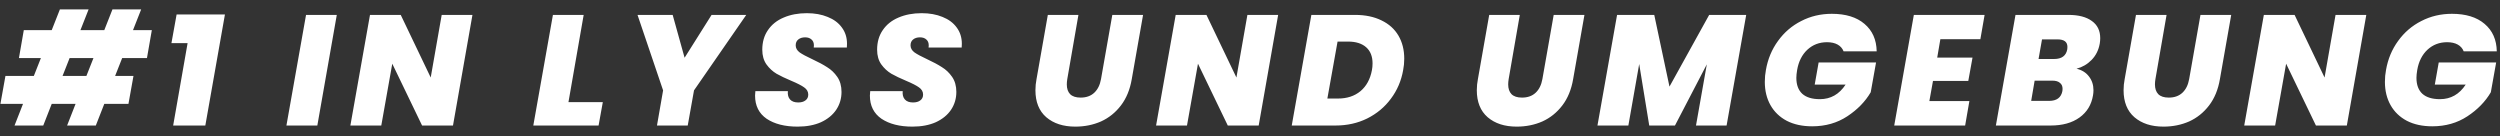 <svg width="239" height="13" viewBox="0 0 239 13" fill="none" xmlns="http://www.w3.org/2000/svg">
<rect x="0" y="0" width="239" height="13" fill="#333333" stroke="none"/>
<path d="M11.68 5.55L11.005 7.26H12.76L12.28 9.93H9.97L9.16 12H6.415L7.225 9.93H4.945L4.135 12H1.39L2.2 9.93H0.04L0.52 7.26H3.235L3.91 5.55H1.81L2.275 2.88H4.945L5.725 0.9H8.47L7.69 2.88H9.97L10.75 0.9H13.495L12.715 2.88H14.515L14.05 5.55H11.68ZM8.935 5.55H6.655L5.98 7.26H8.26L8.935 5.55ZM16.389 4.125L16.884 1.38H21.504L19.629 12H16.554L17.934 4.125H16.389ZM32.197 1.425L30.337 12H27.382L29.257 1.425H32.197ZM43.306 12H40.351L37.501 6.09L36.451 12H33.496L35.371 1.425H38.311L41.176 7.41L42.226 1.425H45.166L43.306 12ZM54.344 9.765H57.629L57.224 12H50.984L52.859 1.425H55.799L54.344 9.765ZM71.342 1.425L66.347 8.64L65.747 12H62.807L63.392 8.64L60.947 1.425H64.307L65.447 5.52L68.027 1.425H71.342ZM76.249 12.105C75.029 12.105 74.044 11.855 73.294 11.355C72.554 10.845 72.184 10.105 72.184 9.135C72.184 9.055 72.194 8.915 72.214 8.715H75.319C75.289 9.055 75.359 9.32 75.529 9.51C75.699 9.7 75.959 9.795 76.309 9.795C76.599 9.795 76.829 9.73 76.999 9.6C77.179 9.47 77.269 9.285 77.269 9.045C77.269 8.765 77.139 8.535 76.879 8.355C76.629 8.175 76.219 7.965 75.649 7.725C75.079 7.485 74.609 7.26 74.239 7.05C73.869 6.83 73.549 6.535 73.279 6.165C73.009 5.785 72.874 5.315 72.874 4.755C72.874 4.025 73.054 3.4 73.414 2.88C73.774 2.35 74.274 1.95 74.914 1.68C75.564 1.4 76.304 1.26 77.134 1.26C77.884 1.26 78.549 1.38 79.129 1.62C79.709 1.85 80.159 2.185 80.479 2.625C80.809 3.065 80.974 3.585 80.974 4.185C80.974 4.345 80.969 4.465 80.959 4.545H77.794C77.804 4.495 77.809 4.425 77.809 4.335C77.809 4.095 77.734 3.91 77.584 3.78C77.434 3.64 77.229 3.57 76.969 3.57C76.699 3.57 76.479 3.64 76.309 3.78C76.149 3.91 76.069 4.095 76.069 4.335C76.069 4.595 76.194 4.82 76.444 5.01C76.704 5.19 77.104 5.405 77.644 5.655C78.224 5.925 78.699 6.18 79.069 6.42C79.449 6.65 79.774 6.96 80.044 7.35C80.314 7.74 80.449 8.22 80.449 8.79C80.449 9.42 80.279 9.99 79.939 10.5C79.599 11 79.114 11.395 78.484 11.685C77.854 11.965 77.109 12.105 76.249 12.105ZM87.227 12.105C86.007 12.105 85.022 11.855 84.272 11.355C83.532 10.845 83.162 10.105 83.162 9.135C83.162 9.055 83.172 8.915 83.192 8.715H86.297C86.267 9.055 86.337 9.32 86.507 9.51C86.677 9.7 86.937 9.795 87.287 9.795C87.577 9.795 87.807 9.73 87.977 9.6C88.157 9.47 88.247 9.285 88.247 9.045C88.247 8.765 88.117 8.535 87.857 8.355C87.607 8.175 87.197 7.965 86.627 7.725C86.057 7.485 85.587 7.26 85.217 7.05C84.847 6.83 84.527 6.535 84.257 6.165C83.987 5.785 83.852 5.315 83.852 4.755C83.852 4.025 84.032 3.4 84.392 2.88C84.752 2.35 85.252 1.95 85.892 1.68C86.542 1.4 87.282 1.26 88.112 1.26C88.862 1.26 89.527 1.38 90.107 1.62C90.687 1.85 91.137 2.185 91.457 2.625C91.787 3.065 91.952 3.585 91.952 4.185C91.952 4.345 91.947 4.465 91.937 4.545H88.772C88.782 4.495 88.787 4.425 88.787 4.335C88.787 4.095 88.712 3.91 88.562 3.78C88.412 3.64 88.207 3.57 87.947 3.57C87.677 3.57 87.457 3.64 87.287 3.78C87.127 3.91 87.047 4.095 87.047 4.335C87.047 4.595 87.172 4.82 87.422 5.01C87.682 5.19 88.082 5.405 88.622 5.655C89.202 5.925 89.677 6.18 90.047 6.42C90.427 6.65 90.752 6.96 91.022 7.35C91.292 7.74 91.427 8.22 91.427 8.79C91.427 9.42 91.257 9.99 90.917 10.5C90.577 11 90.092 11.395 89.462 11.685C88.832 11.965 88.087 12.105 87.227 12.105ZM103.097 1.425L102.032 7.56C102.002 7.74 101.987 7.91 101.987 8.07C101.987 8.47 102.092 8.78 102.302 9C102.522 9.22 102.857 9.33 103.307 9.33C103.847 9.33 104.282 9.175 104.612 8.865C104.942 8.555 105.157 8.12 105.257 7.56L106.337 1.425H109.277L108.197 7.56C108.027 8.56 107.682 9.4 107.162 10.08C106.642 10.76 106.007 11.27 105.257 11.61C104.507 11.94 103.687 12.105 102.797 12.105C101.647 12.105 100.722 11.805 100.022 11.205C99.332 10.605 98.987 9.745 98.987 8.625C98.987 8.265 99.022 7.91 99.092 7.56L100.172 1.425H103.097ZM120.331 12H117.376L114.526 6.09L113.476 12H110.521L112.396 1.425H115.336L118.201 7.41L119.251 1.425H122.191L120.331 12ZM129.551 1.425C130.521 1.425 131.361 1.6 132.071 1.95C132.781 2.29 133.321 2.775 133.691 3.405C134.061 4.035 134.246 4.77 134.246 5.61C134.246 5.99 134.211 6.355 134.141 6.705C133.961 7.725 133.571 8.635 132.971 9.435C132.381 10.235 131.626 10.865 130.706 11.325C129.796 11.775 128.786 12 127.676 12H123.491L125.366 1.425H129.551ZM127.916 9.42C128.776 9.42 129.491 9.185 130.061 8.715C130.631 8.235 130.996 7.565 131.156 6.705C131.196 6.505 131.216 6.29 131.216 6.06C131.216 5.39 131.011 4.875 130.601 4.515C130.191 4.155 129.616 3.975 128.876 3.975H127.871L126.896 9.42H127.916ZM145.293 1.425L144.228 7.56C144.198 7.74 144.183 7.91 144.183 8.07C144.183 8.47 144.288 8.78 144.498 9C144.718 9.22 145.053 9.33 145.503 9.33C146.043 9.33 146.478 9.175 146.808 8.865C147.138 8.555 147.353 8.12 147.453 7.56L148.533 1.425H151.473L150.393 7.56C150.223 8.56 149.878 9.4 149.358 10.08C148.838 10.76 148.203 11.27 147.453 11.61C146.703 11.94 145.883 12.105 144.993 12.105C143.843 12.105 142.918 11.805 142.218 11.205C141.528 10.605 141.183 9.745 141.183 8.625C141.183 8.265 141.218 7.91 141.288 7.56L142.368 1.425H145.293ZM166.937 1.425L165.062 12H162.137L163.172 6.15L160.127 12H157.667L156.707 6.12L155.672 12H152.717L154.592 1.425H158.147L159.602 8.28L163.397 1.425H166.937ZM168.821 6.69C169.001 5.65 169.386 4.725 169.976 3.915C170.566 3.095 171.306 2.46 172.196 2.01C173.086 1.55 174.061 1.32 175.121 1.32C176.451 1.32 177.491 1.64 178.241 2.28C179.001 2.92 179.391 3.795 179.411 4.905H176.246C176.136 4.625 175.946 4.41 175.676 4.26C175.406 4.11 175.066 4.035 174.656 4.035C173.926 4.035 173.301 4.275 172.781 4.755C172.271 5.235 171.946 5.88 171.806 6.69C171.756 6.99 171.731 7.24 171.731 7.44C171.731 8.11 171.921 8.62 172.301 8.97C172.681 9.31 173.241 9.48 173.981 9.48C175.011 9.48 175.831 9.015 176.441 8.085H173.486L173.861 5.97H179.351L178.841 8.82C178.321 9.71 177.576 10.475 176.606 11.115C175.636 11.755 174.516 12.075 173.246 12.075C172.306 12.075 171.496 11.9 170.816 11.55C170.136 11.19 169.616 10.69 169.256 10.05C168.896 9.41 168.716 8.67 168.716 7.83C168.716 7.43 168.751 7.05 168.821 6.69ZM185.498 3.75L185.198 5.505H188.573L188.168 7.74H184.793L184.448 9.66H188.273L187.868 12H181.088L182.963 1.425H189.728L189.323 3.75H185.498ZM200.736 4.17C200.626 4.79 200.366 5.31 199.956 5.73C199.556 6.14 199.076 6.42 198.516 6.57C199.026 6.69 199.421 6.935 199.701 7.305C199.991 7.675 200.136 8.115 200.136 8.625C200.136 8.785 200.121 8.95 200.091 9.12C199.941 10.02 199.511 10.725 198.801 11.235C198.091 11.745 197.171 12 196.041 12H190.806L192.681 1.425H197.751C198.711 1.425 199.456 1.62 199.986 2.01C200.516 2.39 200.781 2.935 200.781 3.645C200.781 3.815 200.766 3.99 200.736 4.17ZM197.631 4.71C197.641 4.66 197.646 4.585 197.646 4.485C197.646 4.005 197.331 3.765 196.701 3.765H195.216L194.886 5.64H196.371C197.101 5.64 197.521 5.33 197.631 4.71ZM197.166 8.7C197.176 8.65 197.181 8.58 197.181 8.49C197.181 8.24 197.096 8.05 196.926 7.92C196.766 7.78 196.526 7.71 196.206 7.71H194.511L194.181 9.645H195.891C196.621 9.645 197.046 9.33 197.166 8.7ZM207.124 1.425L206.059 7.56C206.029 7.74 206.014 7.91 206.014 8.07C206.014 8.47 206.119 8.78 206.329 9C206.549 9.22 206.884 9.33 207.334 9.33C207.874 9.33 208.309 9.175 208.639 8.865C208.969 8.555 209.184 8.12 209.284 7.56L210.364 1.425H213.304L212.224 7.56C212.054 8.56 211.709 9.4 211.189 10.08C210.669 10.76 210.034 11.27 209.284 11.61C208.534 11.94 207.714 12.105 206.824 12.105C205.674 12.105 204.749 11.805 204.049 11.205C203.359 10.605 203.014 9.745 203.014 8.625C203.014 8.265 203.049 7.91 203.119 7.56L204.199 1.425H207.124ZM224.358 12H221.403L218.553 6.09L217.503 12H214.548L216.423 1.425H219.363L222.228 7.41L223.278 1.425H226.218L224.358 12ZM228.103 6.69C228.283 5.65 228.668 4.725 229.258 3.915C229.848 3.095 230.588 2.46 231.478 2.01C232.368 1.55 233.343 1.32 234.403 1.32C235.733 1.32 236.773 1.64 237.523 2.28C238.283 2.92 238.673 3.795 238.693 4.905H235.528C235.418 4.625 235.228 4.41 234.958 4.26C234.688 4.11 234.348 4.035 233.938 4.035C233.208 4.035 232.583 4.275 232.063 4.755C231.553 5.235 231.228 5.88 231.088 6.69C231.038 6.99 231.013 7.24 231.013 7.44C231.013 8.11 231.203 8.62 231.583 8.97C231.963 9.31 232.523 9.48 233.263 9.48C234.293 9.48 235.113 9.015 235.723 8.085H232.768L233.143 5.97H238.633L238.123 8.82C237.603 9.71 236.858 10.475 235.888 11.115C234.918 11.755 233.798 12.075 232.528 12.075C231.588 12.075 230.778 11.9 230.098 11.55C229.418 11.19 228.898 10.69 228.538 10.05C228.178 9.41 227.998 8.67 227.998 7.83C227.998 7.43 228.033 7.05 228.103 6.69Z" fill="white"/>
</svg>
